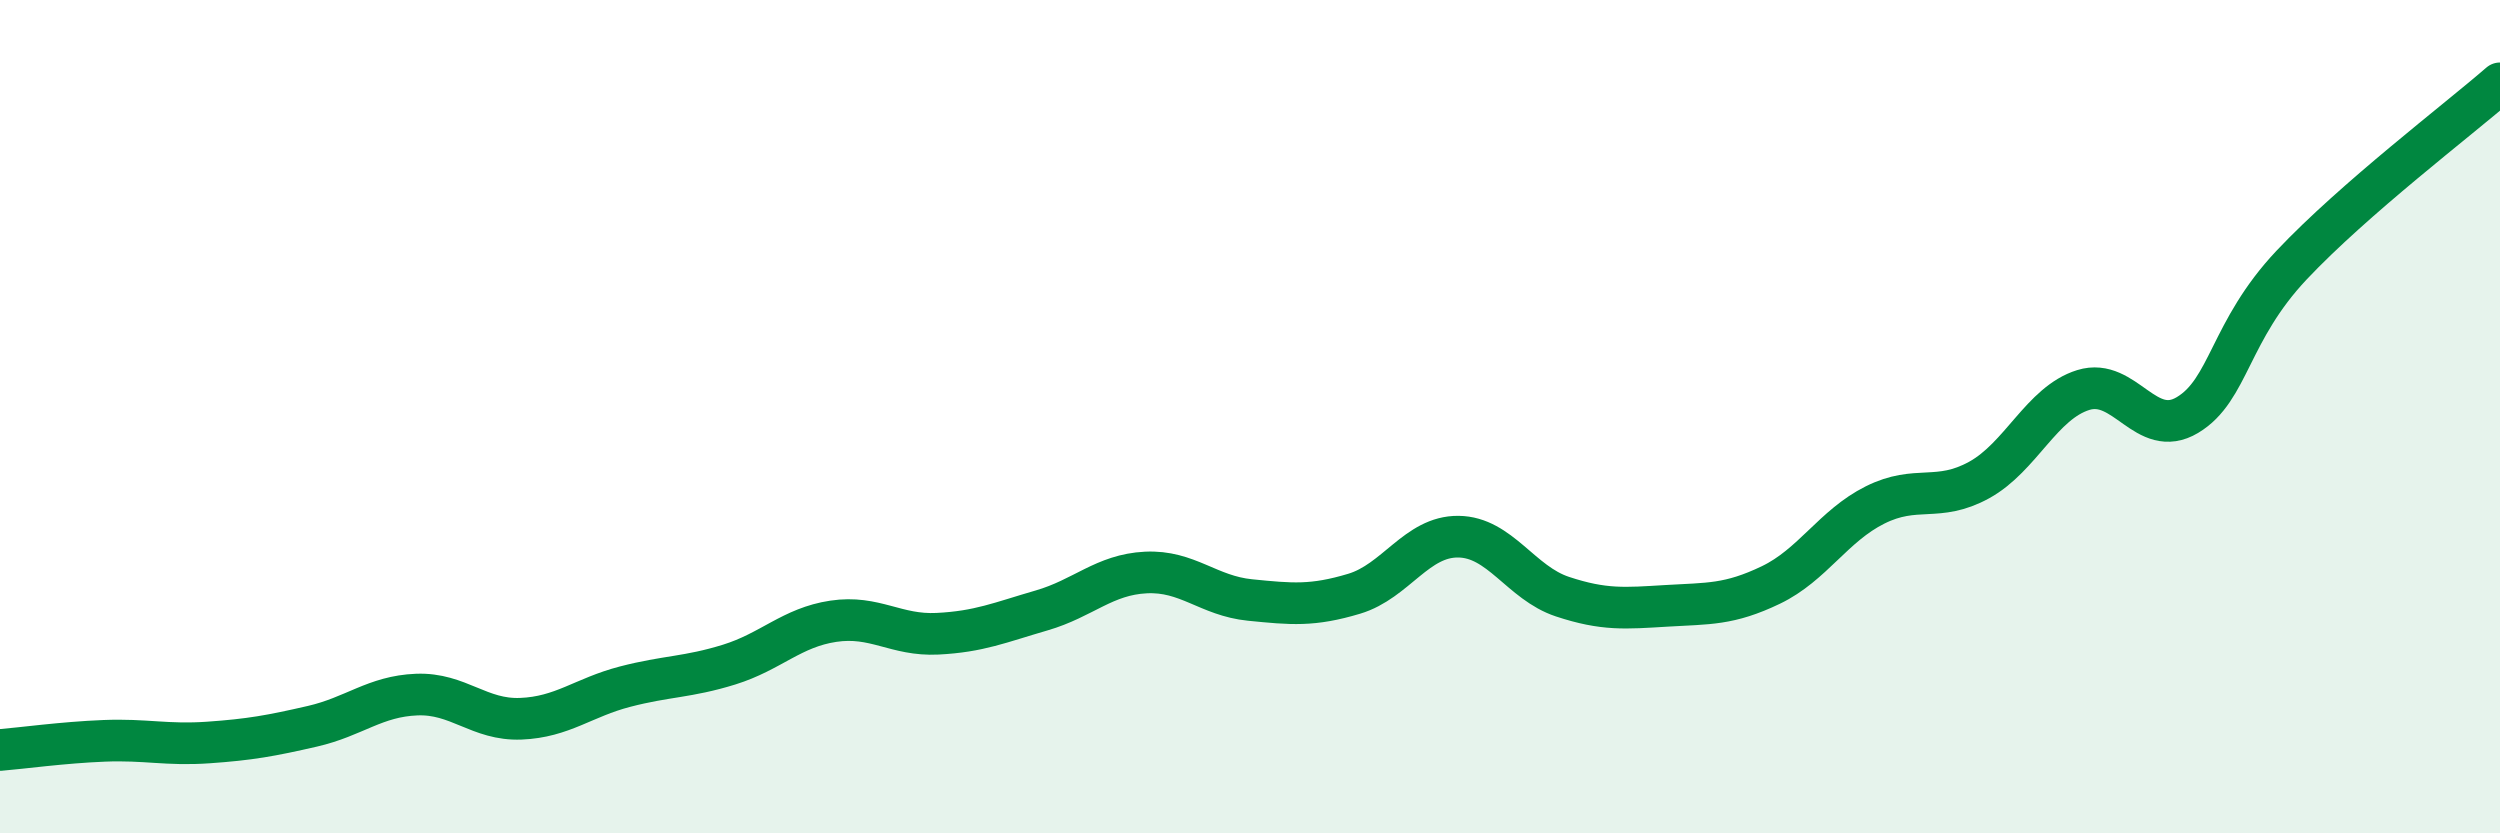 
    <svg width="60" height="20" viewBox="0 0 60 20" xmlns="http://www.w3.org/2000/svg">
      <path
        d="M 0,18 C 0.5,17.96 1.5,17.82 2.5,17.78 C 3.5,17.74 4,17.89 5,17.82 C 6,17.75 6.5,17.66 7.5,17.43 C 8.5,17.2 9,16.71 10,16.67 C 11,16.63 11.5,17.29 12.5,17.25 C 13.5,17.21 14,16.74 15,16.48 C 16,16.22 16.5,16.26 17.5,15.95 C 18.5,15.64 19,15.06 20,14.91 C 21,14.76 21.5,15.26 22.5,15.21 C 23.5,15.16 24,14.94 25,14.65 C 26,14.36 26.5,13.79 27.5,13.74 C 28.5,13.69 29,14.3 30,14.4 C 31,14.5 31.5,14.55 32.5,14.25 C 33.5,13.95 34,12.87 35,12.88 C 36,12.89 36.5,13.99 37.5,14.32 C 38.5,14.65 39,14.6 40,14.54 C 41,14.48 41.5,14.52 42.5,14.04 C 43.5,13.56 44,12.62 45,12.12 C 46,11.62 46.5,12.07 47.5,11.52 C 48.5,10.97 49,9.67 50,9.36 C 51,9.05 51.5,10.56 52.5,9.96 C 53.5,9.36 53.5,7.95 55,6.36 C 56.5,4.77 59,2.87 60,2L60 20L0 20Z"
        fill="#008740"
        opacity="0.1"
        stroke-linecap="round"
        stroke-linejoin="round"
      />
      <path
        d="M 0,18 C 0.5,17.96 1.5,17.82 2.5,17.78 C 3.5,17.74 4,17.89 5,17.82 C 6,17.75 6.5,17.66 7.5,17.43 C 8.5,17.2 9,16.71 10,16.67 C 11,16.63 11.5,17.29 12.5,17.25 C 13.5,17.21 14,16.74 15,16.48 C 16,16.22 16.5,16.26 17.5,15.95 C 18.5,15.64 19,15.06 20,14.91 C 21,14.76 21.5,15.26 22.5,15.21 C 23.5,15.16 24,14.94 25,14.65 C 26,14.36 26.5,13.79 27.5,13.74 C 28.5,13.69 29,14.3 30,14.4 C 31,14.5 31.5,14.55 32.5,14.25 C 33.5,13.95 34,12.87 35,12.88 C 36,12.89 36.5,13.99 37.5,14.32 C 38.5,14.65 39,14.6 40,14.54 C 41,14.48 41.5,14.52 42.5,14.04 C 43.5,13.56 44,12.62 45,12.12 C 46,11.62 46.5,12.07 47.5,11.52 C 48.5,10.97 49,9.67 50,9.36 C 51,9.05 51.5,10.56 52.5,9.96 C 53.5,9.36 53.5,7.95 55,6.36 C 56.5,4.77 59,2.87 60,2"
        stroke="#008740"
        stroke-width="1"
        fill="none"
        stroke-linecap="round"
        stroke-linejoin="round"
      />
    </svg>
  